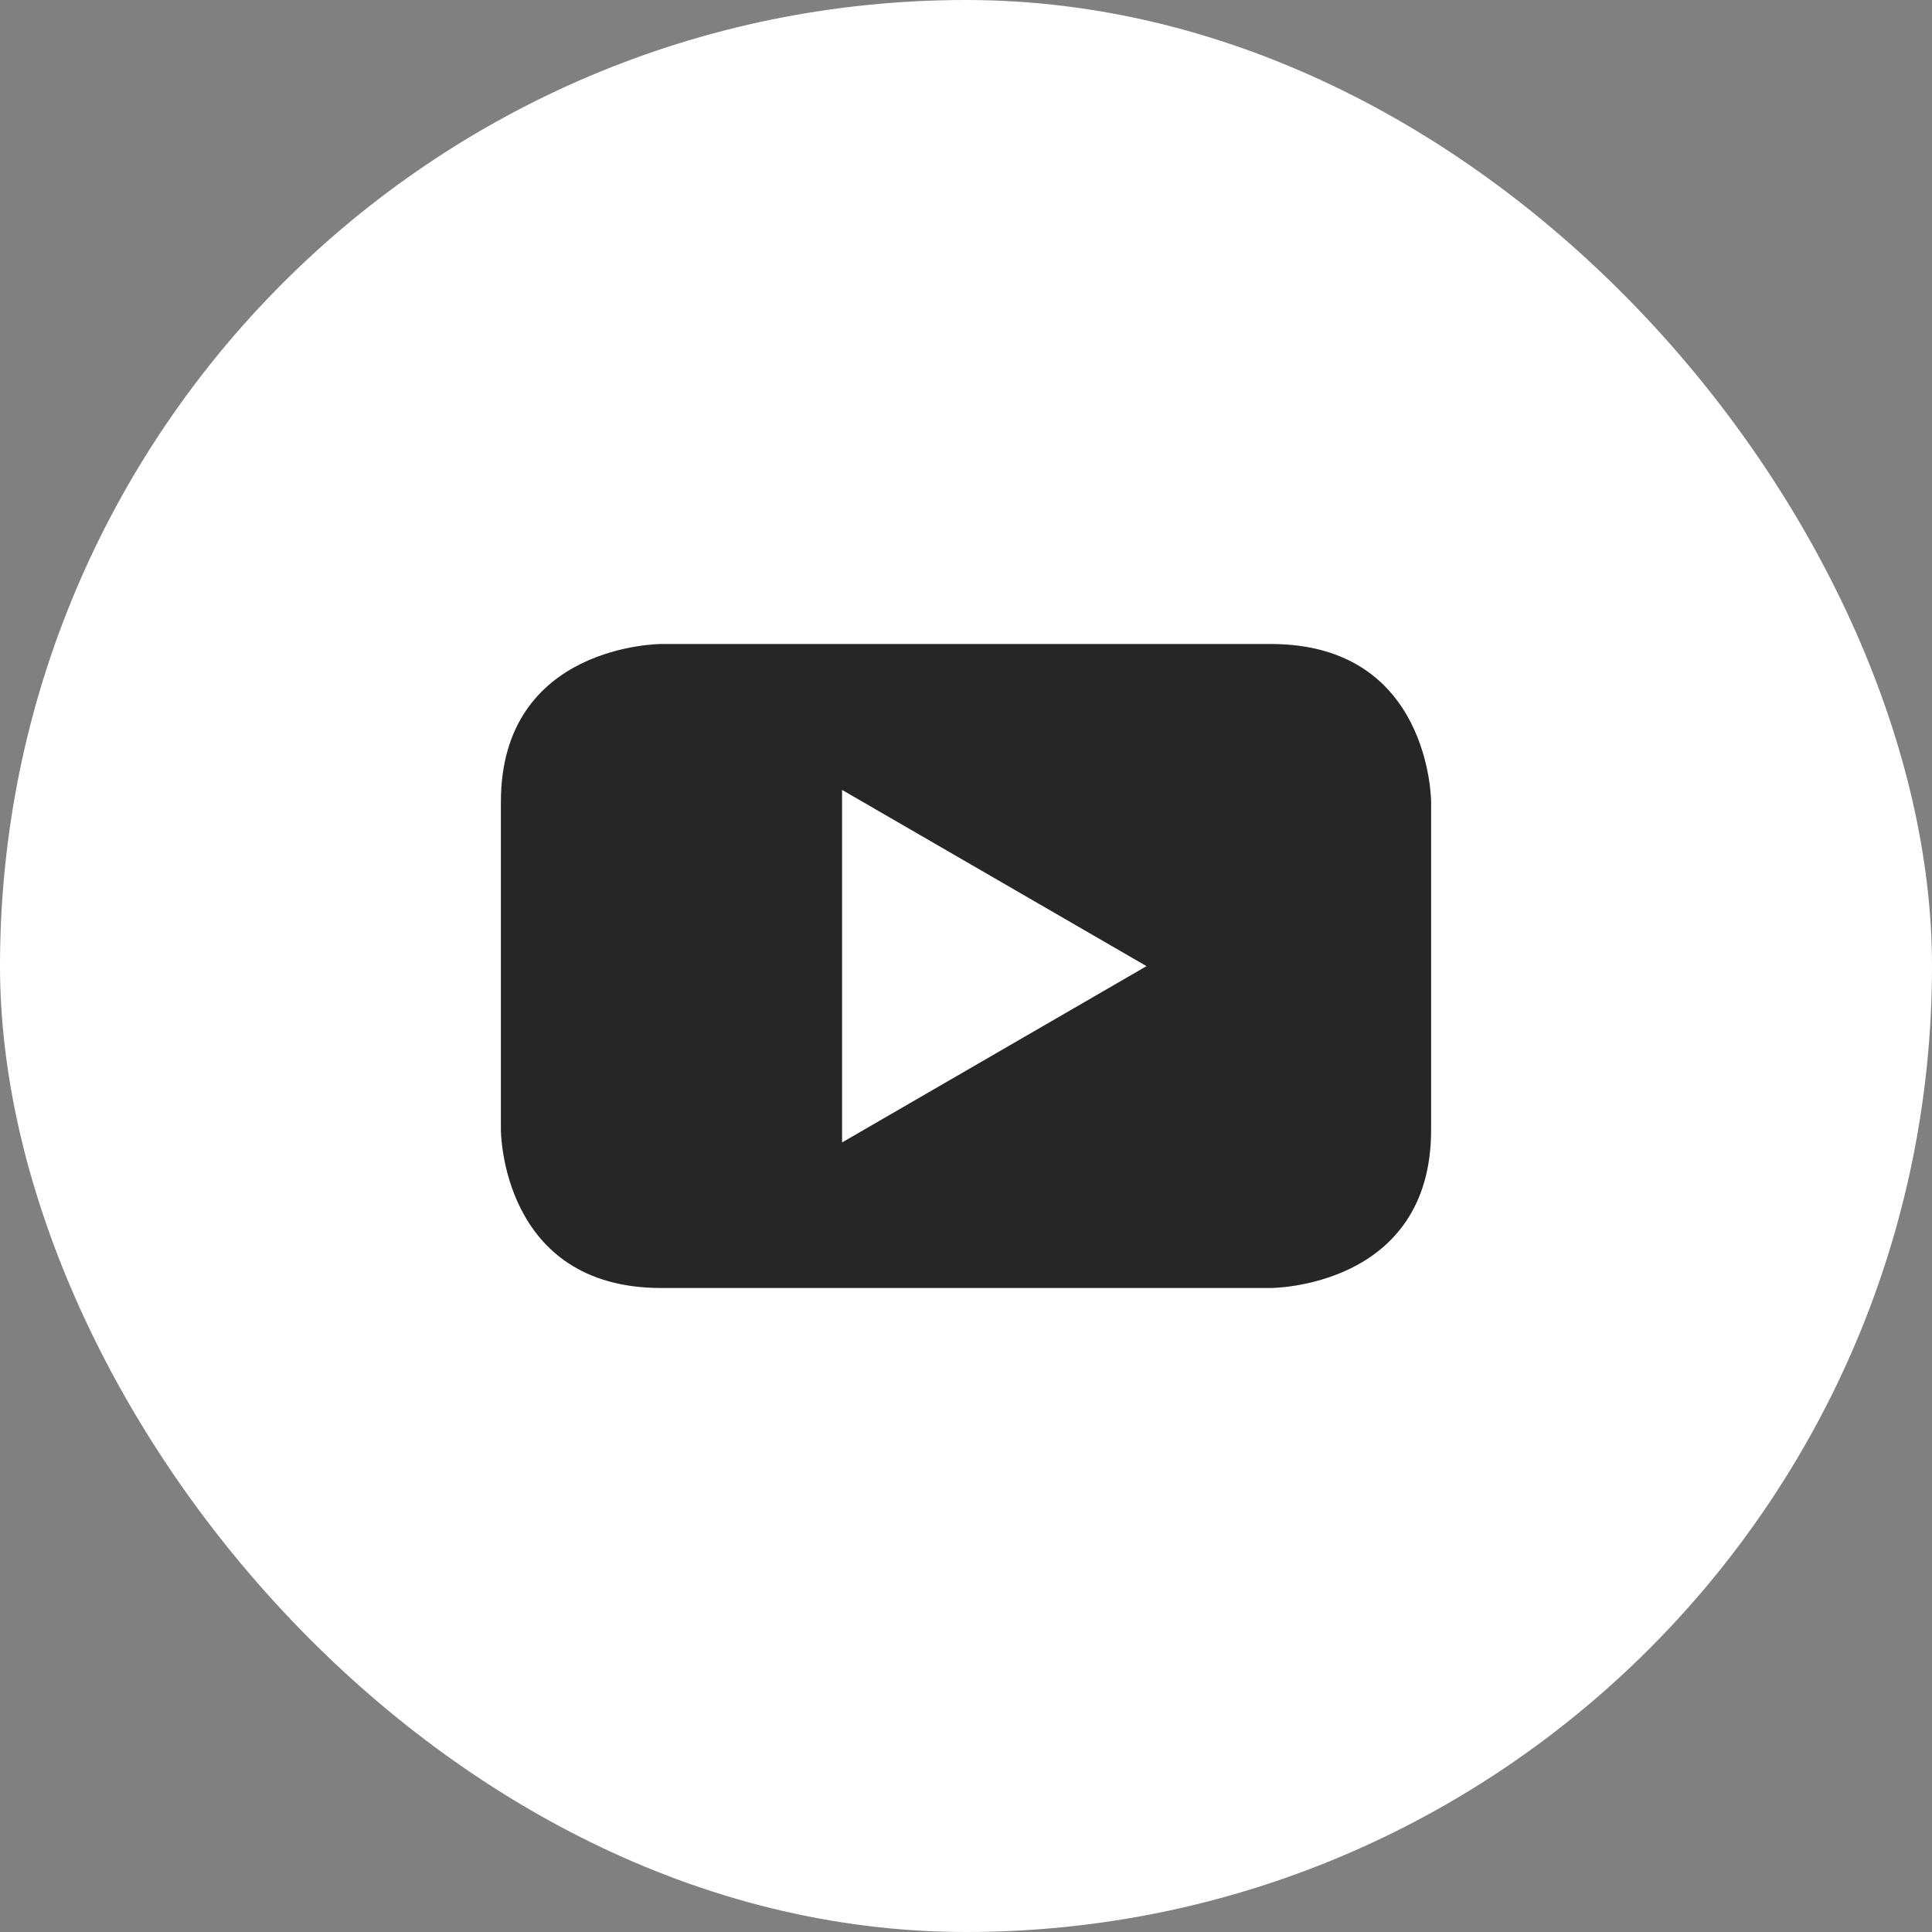 <?xml version="1.0" encoding="UTF-8"?> <svg xmlns="http://www.w3.org/2000/svg" width="27" height="27" viewBox="0 0 27 27" fill="none"><rect x="0" y="0" width="27" height="27" fill="#808080" stroke="none"/><rect width="27" height="27" rx="13.5" fill="white"></rect><path fill-rule="evenodd" clip-rule="evenodd" d="M17.76 9C19.99 9 20 11.189 20 11.208V15.791C20 18 17.76 18 17.76 18H9.24C7 18 7 15.791 7 15.791V11.208C7 9 9.24 9 9.24 9H17.76ZM11.768 15.966C13.187 15.145 14.605 14.323 16.023 13.502C14.605 12.681 13.187 11.86 11.768 11.039V15.966Z" fill="#262626"></path></svg> 
